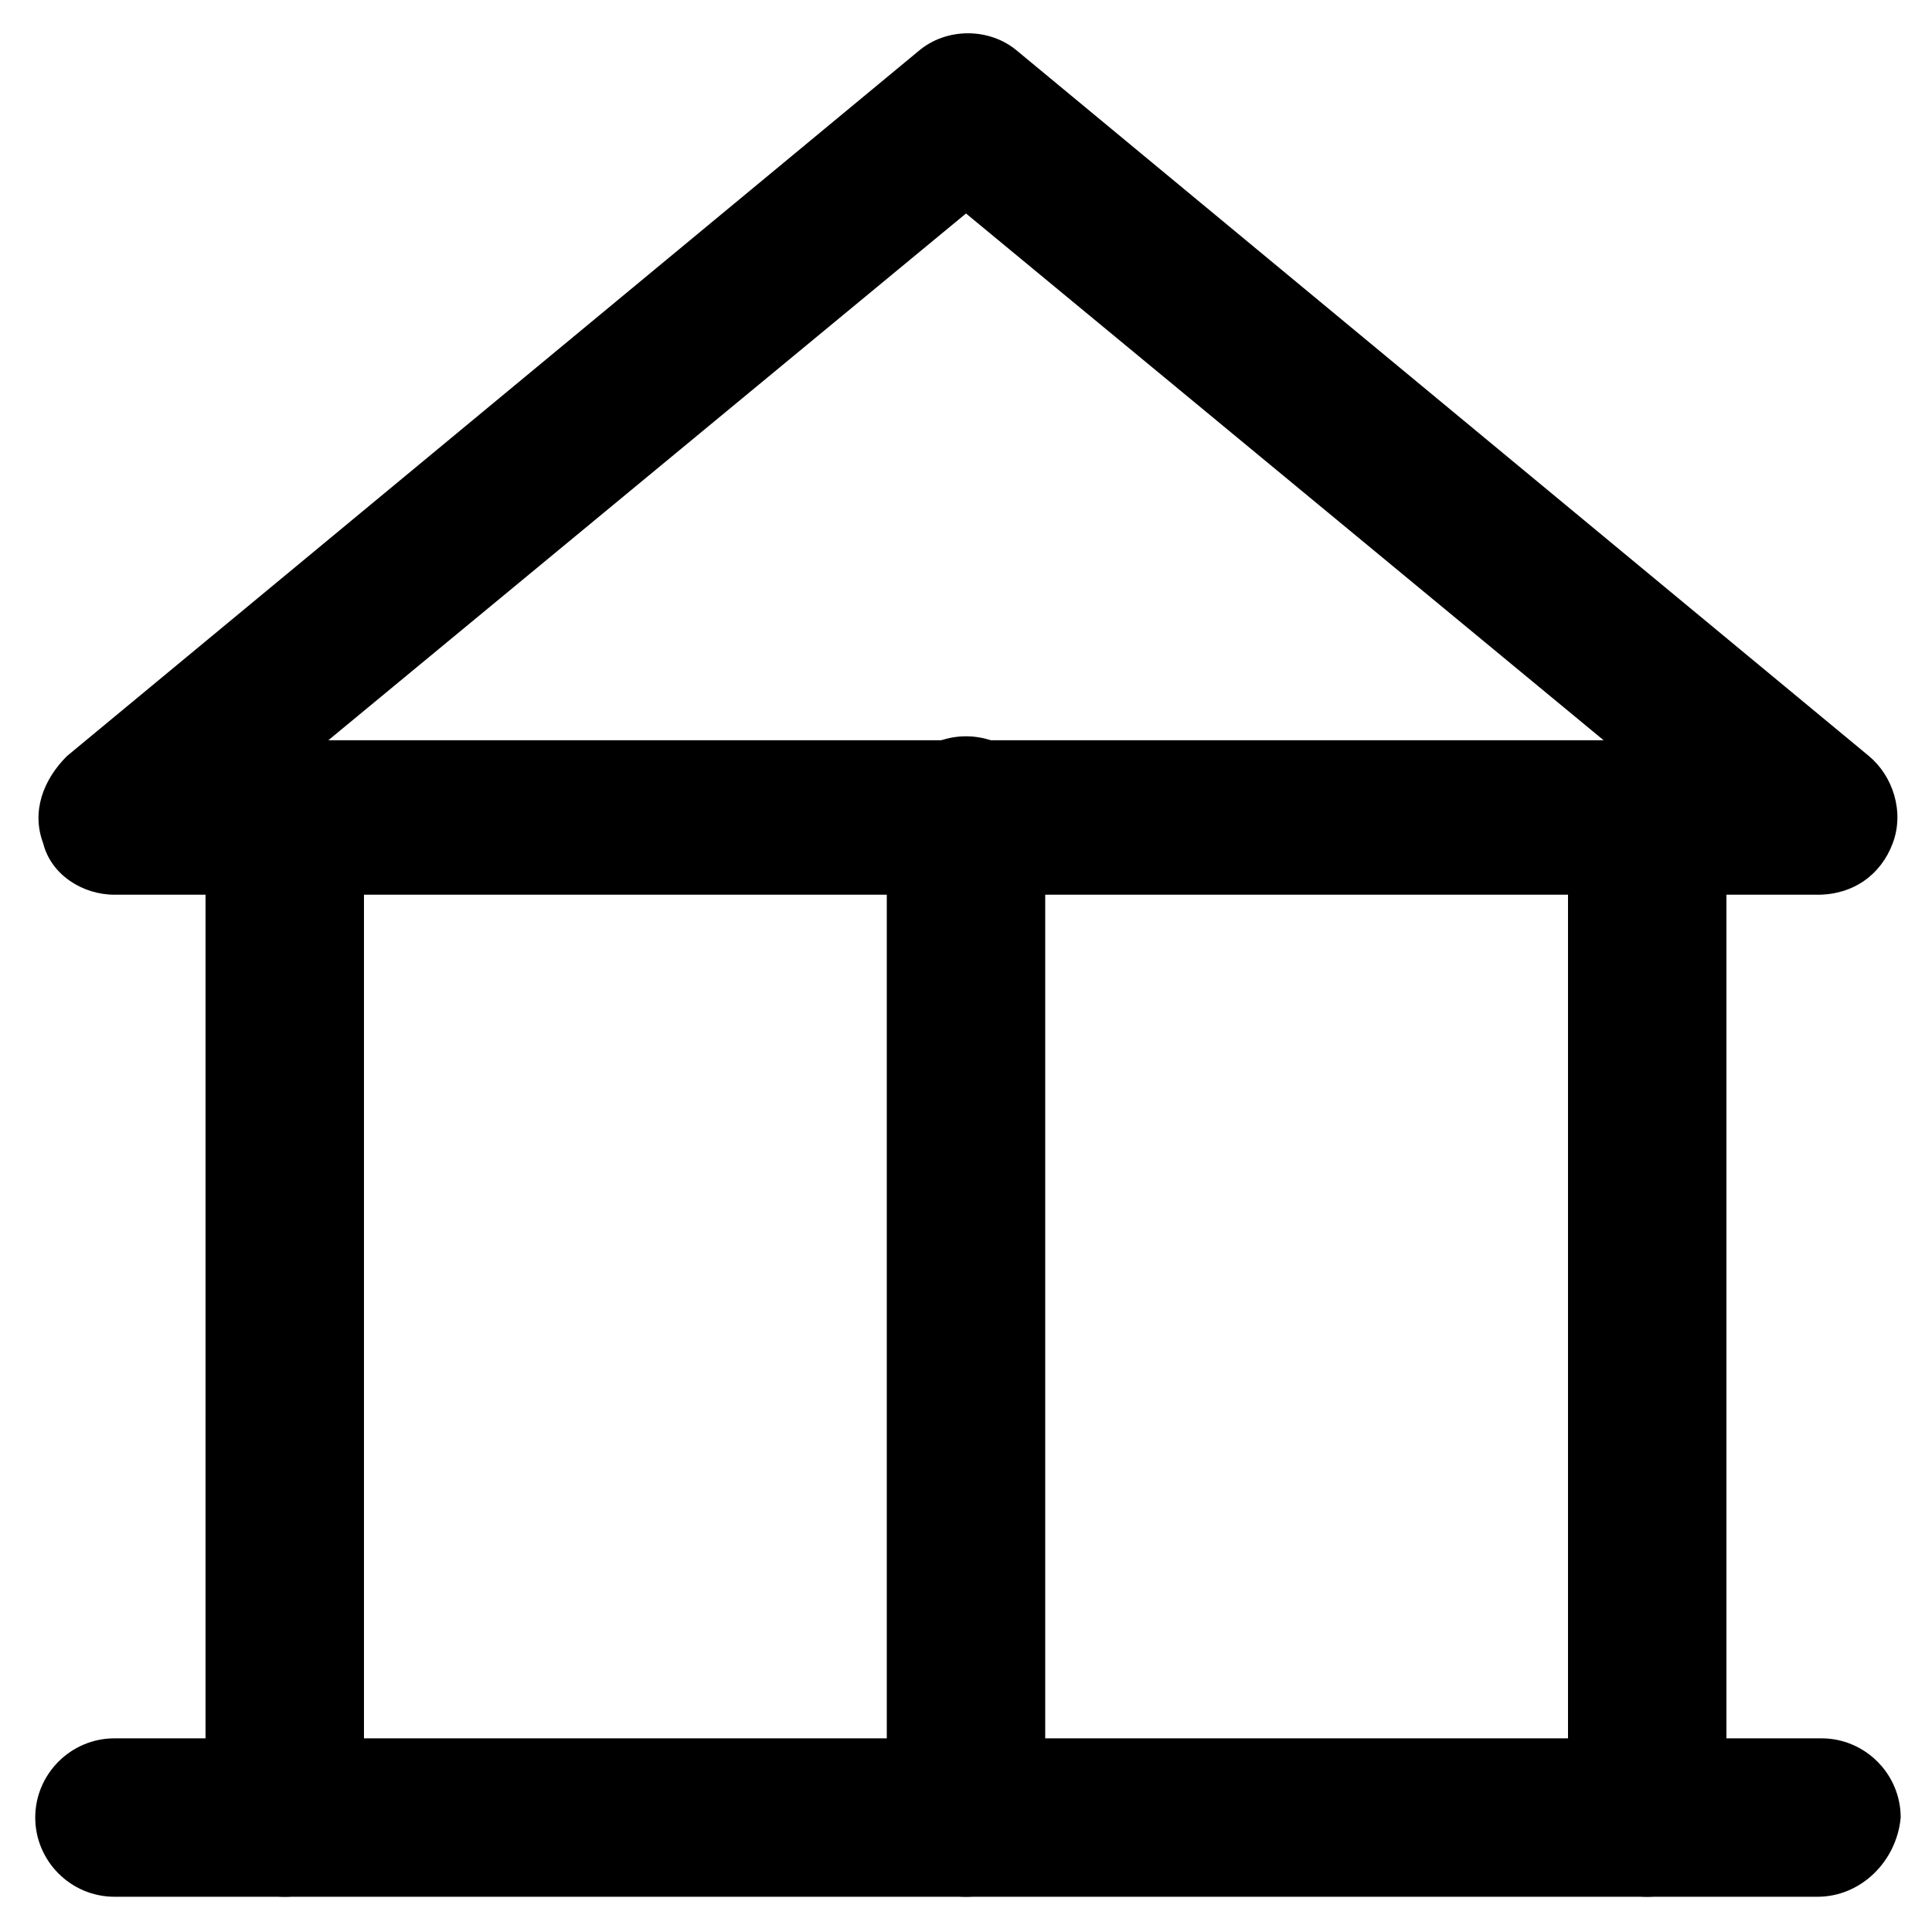 <?xml version="1.0" encoding="UTF-8"?>
<!-- Uploaded to: SVG Repo, www.svgrepo.com, Generator: SVG Repo Mixer Tools -->
<svg fill="#000000" width="800px" height="800px" version="1.1" viewBox="144 144 512 512" xmlns="http://www.w3.org/2000/svg">
 <g>
  <path d="m625.66 381.11h-451.33c-8.398 0-16.793-5.246-18.895-13.645-3.148-8.398 0-16.793 6.297-23.09l225.67-186.83c7.348-6.297 18.895-6.297 26.238 0l225.66 186.83c6.297 5.246 9.445 14.695 6.297 23.09-3.144 8.402-10.492 13.648-19.938 13.648zm-394.65-40.934h337.97l-168.98-139.6z"/>
  <path d="m219.46 646.66c-11.547 0-20.992-9.445-20.992-20.992l0.004-265.55c0-11.547 9.445-20.992 20.992-20.992s20.992 9.445 20.992 20.992v265.55c-0.004 11.543-9.449 20.992-20.996 20.992z"/>
  <path d="m580.53 646.66c-11.547 0-20.992-9.445-20.992-20.992v-265.55c0-11.547 9.445-20.992 20.992-20.992s20.992 9.445 20.992 20.992v265.55c0 11.543-9.449 20.992-20.992 20.992z"/>
  <path d="m625.66 646.66h-451.33c-11.547 0-20.992-9.445-20.992-20.992 0-11.547 9.445-20.992 20.992-20.992h452.38c11.547 0 20.992 9.445 20.992 20.992-1.047 11.543-10.496 20.992-22.039 20.992z"/>
  <path d="m400 646.66c-11.547 0-20.992-9.445-20.992-20.992v-265.55c0-11.547 9.445-20.992 20.992-20.992s20.992 9.445 20.992 20.992v265.55c0 11.543-9.449 20.992-20.992 20.992z"/>
 </g>
</svg>